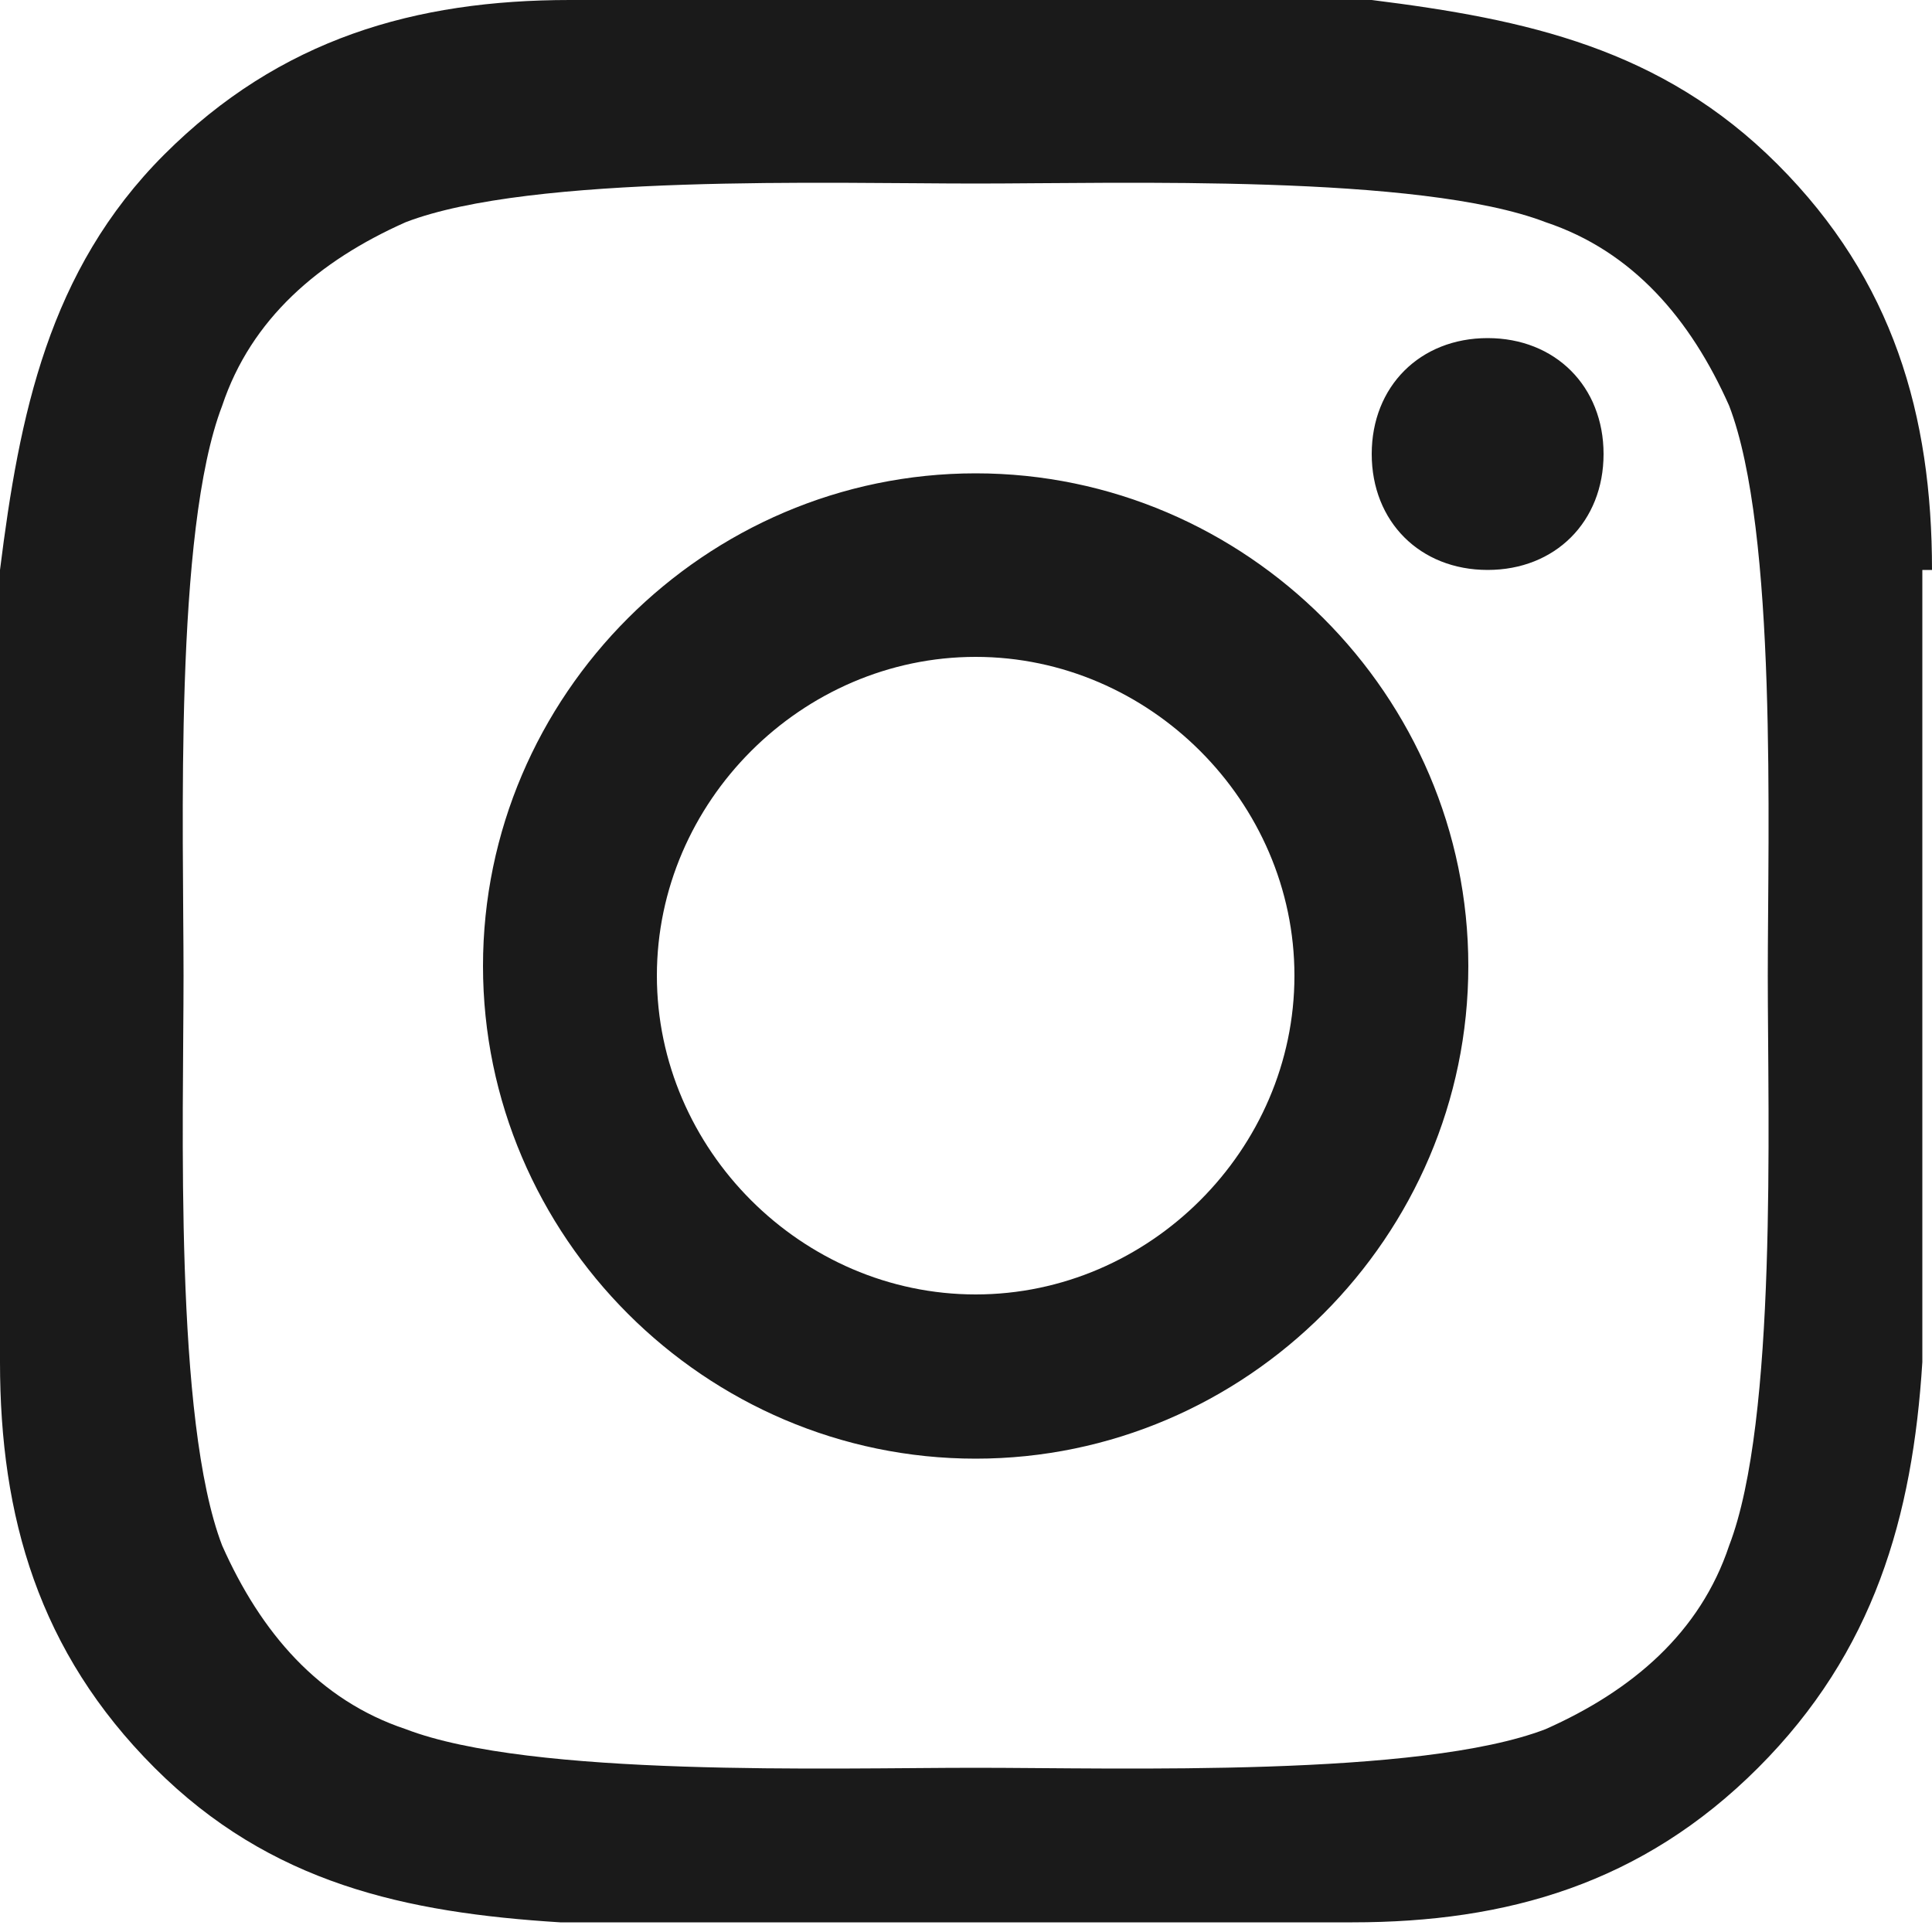 <?xml version="1.0" encoding="UTF-8"?>
<svg id="Laag_1" xmlns="http://www.w3.org/2000/svg" version="1.1" viewBox="0 0 20 20">
  <!-- Generator: Adobe Illustrator 29.3.1, SVG Export Plug-In . SVG Version: 2.1.0 Build 151)  -->
  <defs>
    <style>
      .st0 {
        fill: #1a1a1a;
      }
    </style>
  </defs>
  <path class="st0" d="M10.1,4.9c-2.8,0-5.1,2.3-5.1,5.1s2.3,5.1,5.1,5.1,5.1-2.3,5.1-5.1-2.3-5.1-5.1-5.1ZM10.1,13.4c-1.8,0-3.3-1.5-3.3-3.3s1.5-3.3,3.3-3.3,3.3,1.5,3.3,3.3-1.5,3.3-3.3,3.3h0ZM16.6,4.7c0,.7-.5,1.2-1.2,1.2s-1.2-.5-1.2-1.2.5-1.2,1.2-1.2,1.2.5,1.2,1.2ZM20,5.9c0-1.6-.4-3-1.6-4.2-1.2-1.2-2.6-1.5-4.2-1.7H5.9c-1.6,0-3,.4-4.2,1.6C.5,2.8.2,4.3,0,5.9v8.2c0,1.6.4,3,1.6,4.2,1.2,1.2,2.6,1.5,4.2,1.6h8.2c1.6,0,3-.4,4.2-1.6s1.6-2.6,1.7-4.2V5.9ZM17.9,16c-.3.9-1,1.5-1.9,1.9-1.3.5-4.4.4-5.9.4s-4.6.1-5.9-.4c-.9-.3-1.5-1-1.9-1.9-.5-1.3-.4-4.4-.4-5.9s-.1-4.6.4-5.9c.3-.9,1-1.5,1.9-1.9,1.3-.5,4.4-.4,5.9-.4s4.6-.1,5.9.4c.9.3,1.5,1,1.9,1.9.5,1.3.4,4.4.4,5.9s.1,4.6-.4,5.9Z"/>
</svg>
